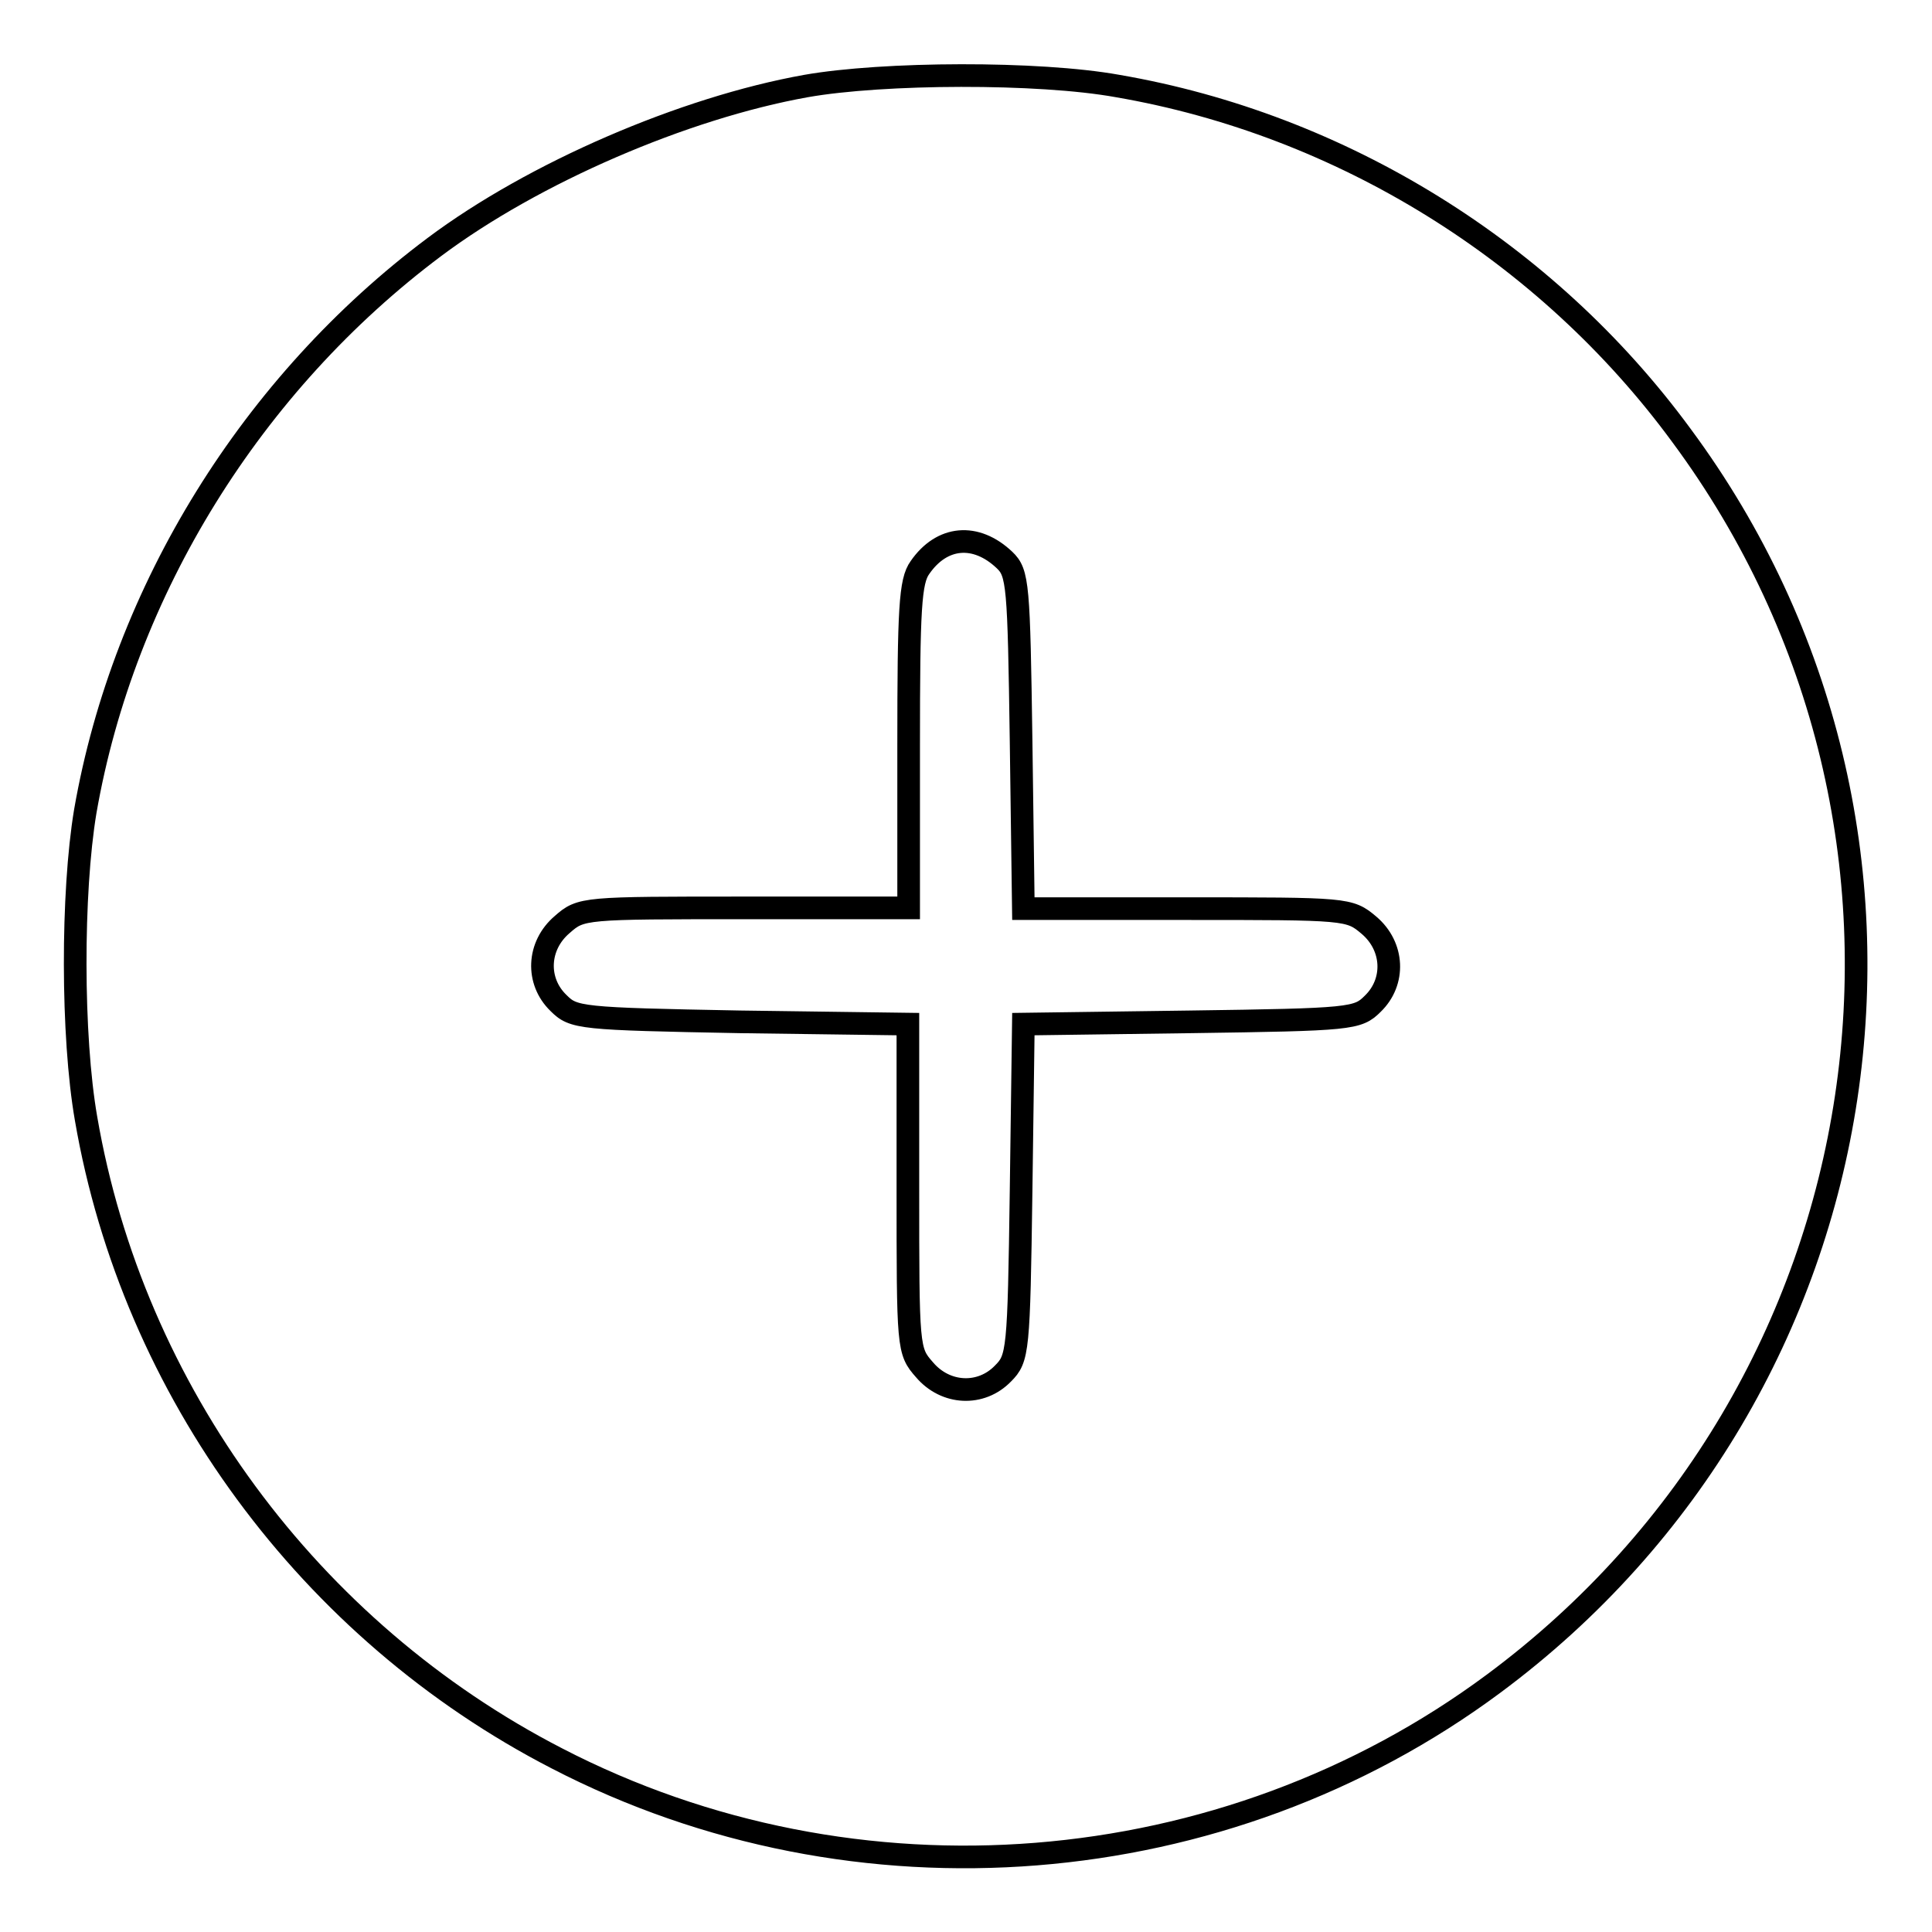 <?xml version="1.0" encoding="utf-8"?>
<!-- Svg Vector Icons : http://www.onlinewebfonts.com/icon -->
<!DOCTYPE svg PUBLIC "-//W3C//DTD SVG 1.1//EN" "http://www.w3.org/Graphics/SVG/1.1/DTD/svg11.dtd">
<svg version="1.1" xmlns="http://www.w3.org/2000/svg" xmlns:xlink="http://www.w3.org/1999/xlink" x="0px" y="0px" viewBox="0 0 256 256" enable-background="new 0 0 256 256" xml:space="preserve">
<g><g><g><path stroke-width="3" fill-opacity="0" stroke="#000000"  d="M106.8,11.4c-16.2,2.9-36.1,11.5-49.2,21.3c-24.2,18.1-41.2,45.5-46.3,74.8c-1.8,10.8-1.8,29.8,0.1,40.7c6.2,36.1,29.6,67.9,62.4,84.8c39.6,20.5,88.4,16.6,124.1-9.9c52.6-39,63.7-113,24.9-165.4c-17.9-24.4-45.1-41.2-74.7-46.3C137.6,9.5,117,9.6,106.8,11.4z M133.1,74.2c1.8,1.7,1.9,3.3,2.2,24l0.3,22.2h21.6c21.3,0,21.6,0,24.2,2.2c3.3,2.8,3.5,7.5,0.5,10.4c-2,2-2.8,2.1-24.2,2.4l-22.1,0.3l-0.3,22.1c-0.3,21.3-0.4,22.2-2.4,24.2c-2.9,3-7.6,2.8-10.4-0.5c-2.2-2.5-2.2-2.8-2.2-24.2v-21.6l-22.2-0.3C76.8,135,76,134.9,74,132.9c-3-2.9-2.8-7.6,0.5-10.4c2.5-2.2,2.8-2.2,24.3-2.2h21.6V98.8c0-18.2,0.2-21.8,1.5-23.6C124.8,71,129.3,70.6,133.1,74.2z"/></g></g></g>
</svg>